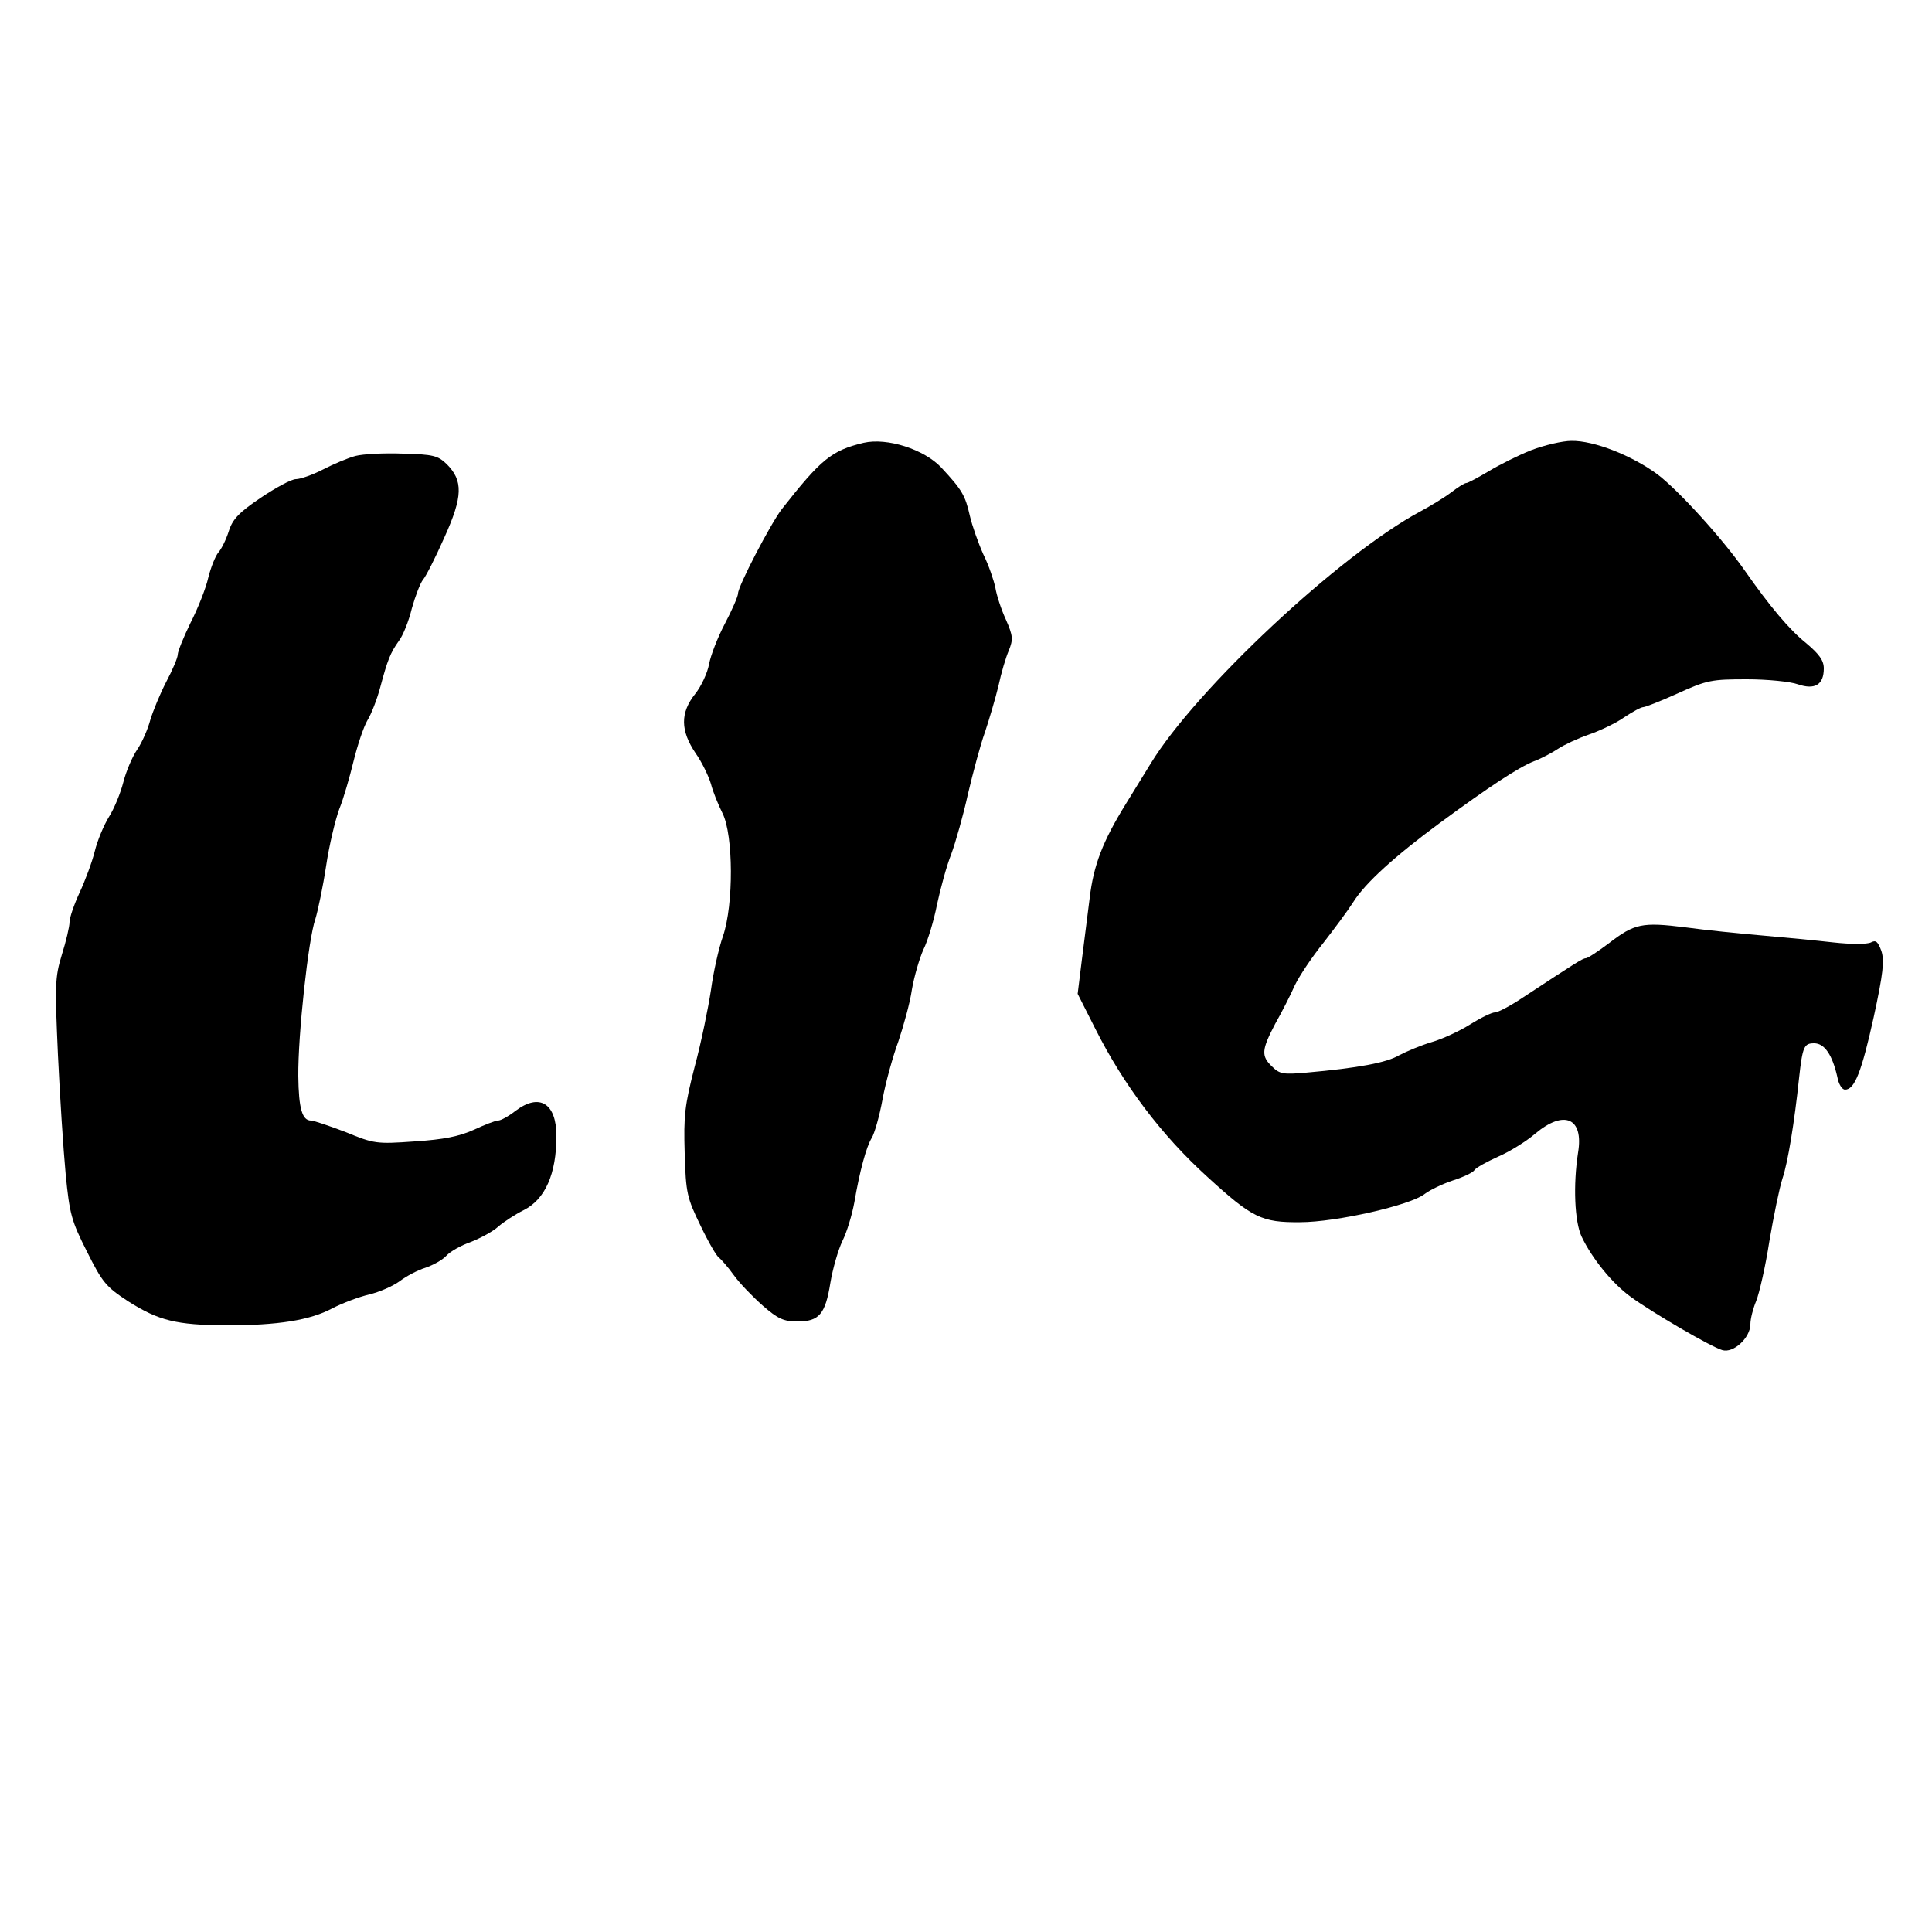 <?xml version="1.0" standalone="no"?>
<!DOCTYPE svg PUBLIC "-//W3C//DTD SVG 20010904//EN"
 "http://www.w3.org/TR/2001/REC-SVG-20010904/DTD/svg10.dtd">
<svg version="1.0" xmlns="http://www.w3.org/2000/svg"
 width="500pt" height="500pt" viewBox="0 0 500 500"
 preserveAspectRatio="xMidYMid meet">
<g transform="translate(0,500) scale(0.1,-0.1)"
fill="#000000" stroke="none">
<path d="M2235 3854 c-83 -20 -110 -42 -212 -172 -29 -38 -113 -199 -113 -218
0 -7 -15 -42 -34 -78 -19 -36 -37 -83 -41 -105 -4 -22 -20 -57 -36 -77 -39
-49 -38 -95 1 -153 17 -24 34 -60 40 -80 5 -20 19 -54 30 -76 28 -56 29 -236
1 -318 -11 -31 -25 -94 -31 -139 -7 -46 -25 -135 -42 -198 -26 -101 -29 -127
-26 -225 3 -103 6 -115 41 -187 20 -42 42 -80 48 -83 5 -4 23 -24 38 -45 15
-21 49 -56 75 -79 39 -34 54 -41 90 -41 56 0 72 19 85 100 6 36 20 85 31 108
12 24 25 68 31 100 14 82 31 144 45 167 7 11 20 56 28 100 8 44 27 112 41 150
13 39 30 99 35 134 6 35 20 82 30 104 11 22 27 75 35 116 9 42 25 101 37 131
11 30 31 100 43 155 13 55 32 127 44 160 11 33 27 87 35 120 7 33 19 74 27 92
11 28 11 37 -8 80 -12 26 -24 63 -27 82 -4 19 -17 58 -31 86 -13 29 -29 74
-35 100 -12 53 -20 67 -74 125 -44 47 -140 78 -201 64z"/>
<path d="M3963 3835 c-33 -13 -83 -38 -111 -55 -27 -16 -53 -30 -57 -30 -5 0
-22 -11 -39 -24 -17 -13 -53 -35 -81 -50 -207 -111 -580 -460 -697 -652 -10
-16 -39 -63 -64 -104 -60 -97 -84 -159 -94 -245 -5 -38 -14 -110 -20 -158
l-11 -89 46 -91 c73 -145 171 -275 290 -383 116 -106 140 -118 240 -117 93 0
286 44 322 73 13 10 46 26 73 35 28 9 53 21 56 27 4 6 31 21 62 35 30 13 73
40 95 59 75 63 126 41 111 -49 -13 -84 -9 -178 9 -217 27 -57 80 -122 127
-156 56 -41 207 -129 237 -138 29 -9 73 32 73 67 0 14 7 41 15 60 8 20 24 89
34 154 11 65 26 138 34 163 14 41 31 146 43 260 9 82 13 90 39 90 27 0 47 -30
60 -87 3 -18 12 -33 20 -33 25 0 43 47 74 187 25 115 28 147 20 172 -9 24 -14
29 -27 22 -10 -5 -52 -5 -97 0 -44 5 -127 13 -185 18 -58 5 -147 14 -198 21
-112 14 -132 10 -198 -41 -28 -21 -55 -39 -60 -39 -8 0 -25 -11 -165 -103 -30
-20 -62 -37 -70 -37 -8 0 -37 -14 -64 -31 -27 -17 -72 -38 -100 -46 -27 -8
-65 -24 -84 -34 -32 -19 -105 -33 -241 -45 -57 -5 -68 -4 -87 15 -30 28 -28
44 7 111 17 30 40 75 51 100 12 25 45 74 74 110 28 36 63 83 77 105 31 50 109
120 224 205 129 95 204 144 244 160 19 7 47 22 62 32 15 10 51 27 80 37 29 10
71 30 92 45 21 14 43 26 49 26 5 0 46 16 90 36 75 34 87 36 178 36 53 0 113
-6 132 -13 44 -15 67 -1 67 41 0 21 -12 37 -45 65 -44 35 -95 96 -160 189 -58
83 -171 207 -225 248 -66 49 -165 88 -223 87 -23 0 -70 -11 -104 -24z"/>
<path d="M920 3820 c-19 -5 -57 -21 -84 -35 -27 -14 -59 -25 -70 -25 -12 0
-52 -22 -91 -48 -56 -38 -73 -55 -83 -87 -7 -22 -19 -46 -27 -55 -7 -8 -19
-37 -26 -65 -6 -27 -27 -80 -46 -117 -18 -37 -33 -74 -33 -82 0 -8 -13 -39
-30 -71 -16 -31 -34 -75 -41 -98 -6 -23 -21 -58 -34 -77 -13 -19 -29 -57 -36
-85 -7 -27 -23 -67 -37 -89 -13 -21 -30 -61 -37 -90 -7 -28 -25 -76 -39 -106
-14 -30 -26 -65 -26 -76 0 -12 -9 -50 -20 -85 -18 -59 -18 -79 -10 -259 5
-107 14 -246 20 -309 10 -103 15 -121 55 -200 40 -80 49 -91 107 -129 79 -50
124 -61 253 -62 134 0 217 13 275 44 27 14 70 30 96 36 25 6 60 21 78 34 17
13 47 29 67 35 20 7 44 20 54 31 10 11 38 27 64 36 25 10 57 27 71 40 14 12
43 31 65 42 56 28 85 94 85 192 0 85 -44 112 -106 65 -18 -14 -38 -25 -45 -25
-7 0 -35 -11 -63 -24 -38 -17 -77 -25 -153 -30 -99 -7 -105 -6 -178 24 -42 16
-83 30 -90 30 -23 0 -32 31 -33 115 -1 106 26 355 44 406 7 23 20 85 28 138 8
54 24 120 34 147 11 27 27 83 37 124 10 41 26 89 36 106 10 16 25 55 33 85 19
71 26 89 48 120 11 14 26 52 34 85 9 32 22 66 29 74 7 8 32 57 55 109 48 106
49 147 6 190 -23 22 -35 25 -113 27 -48 2 -104 -1 -123 -6z"/>
</g>
</svg>

